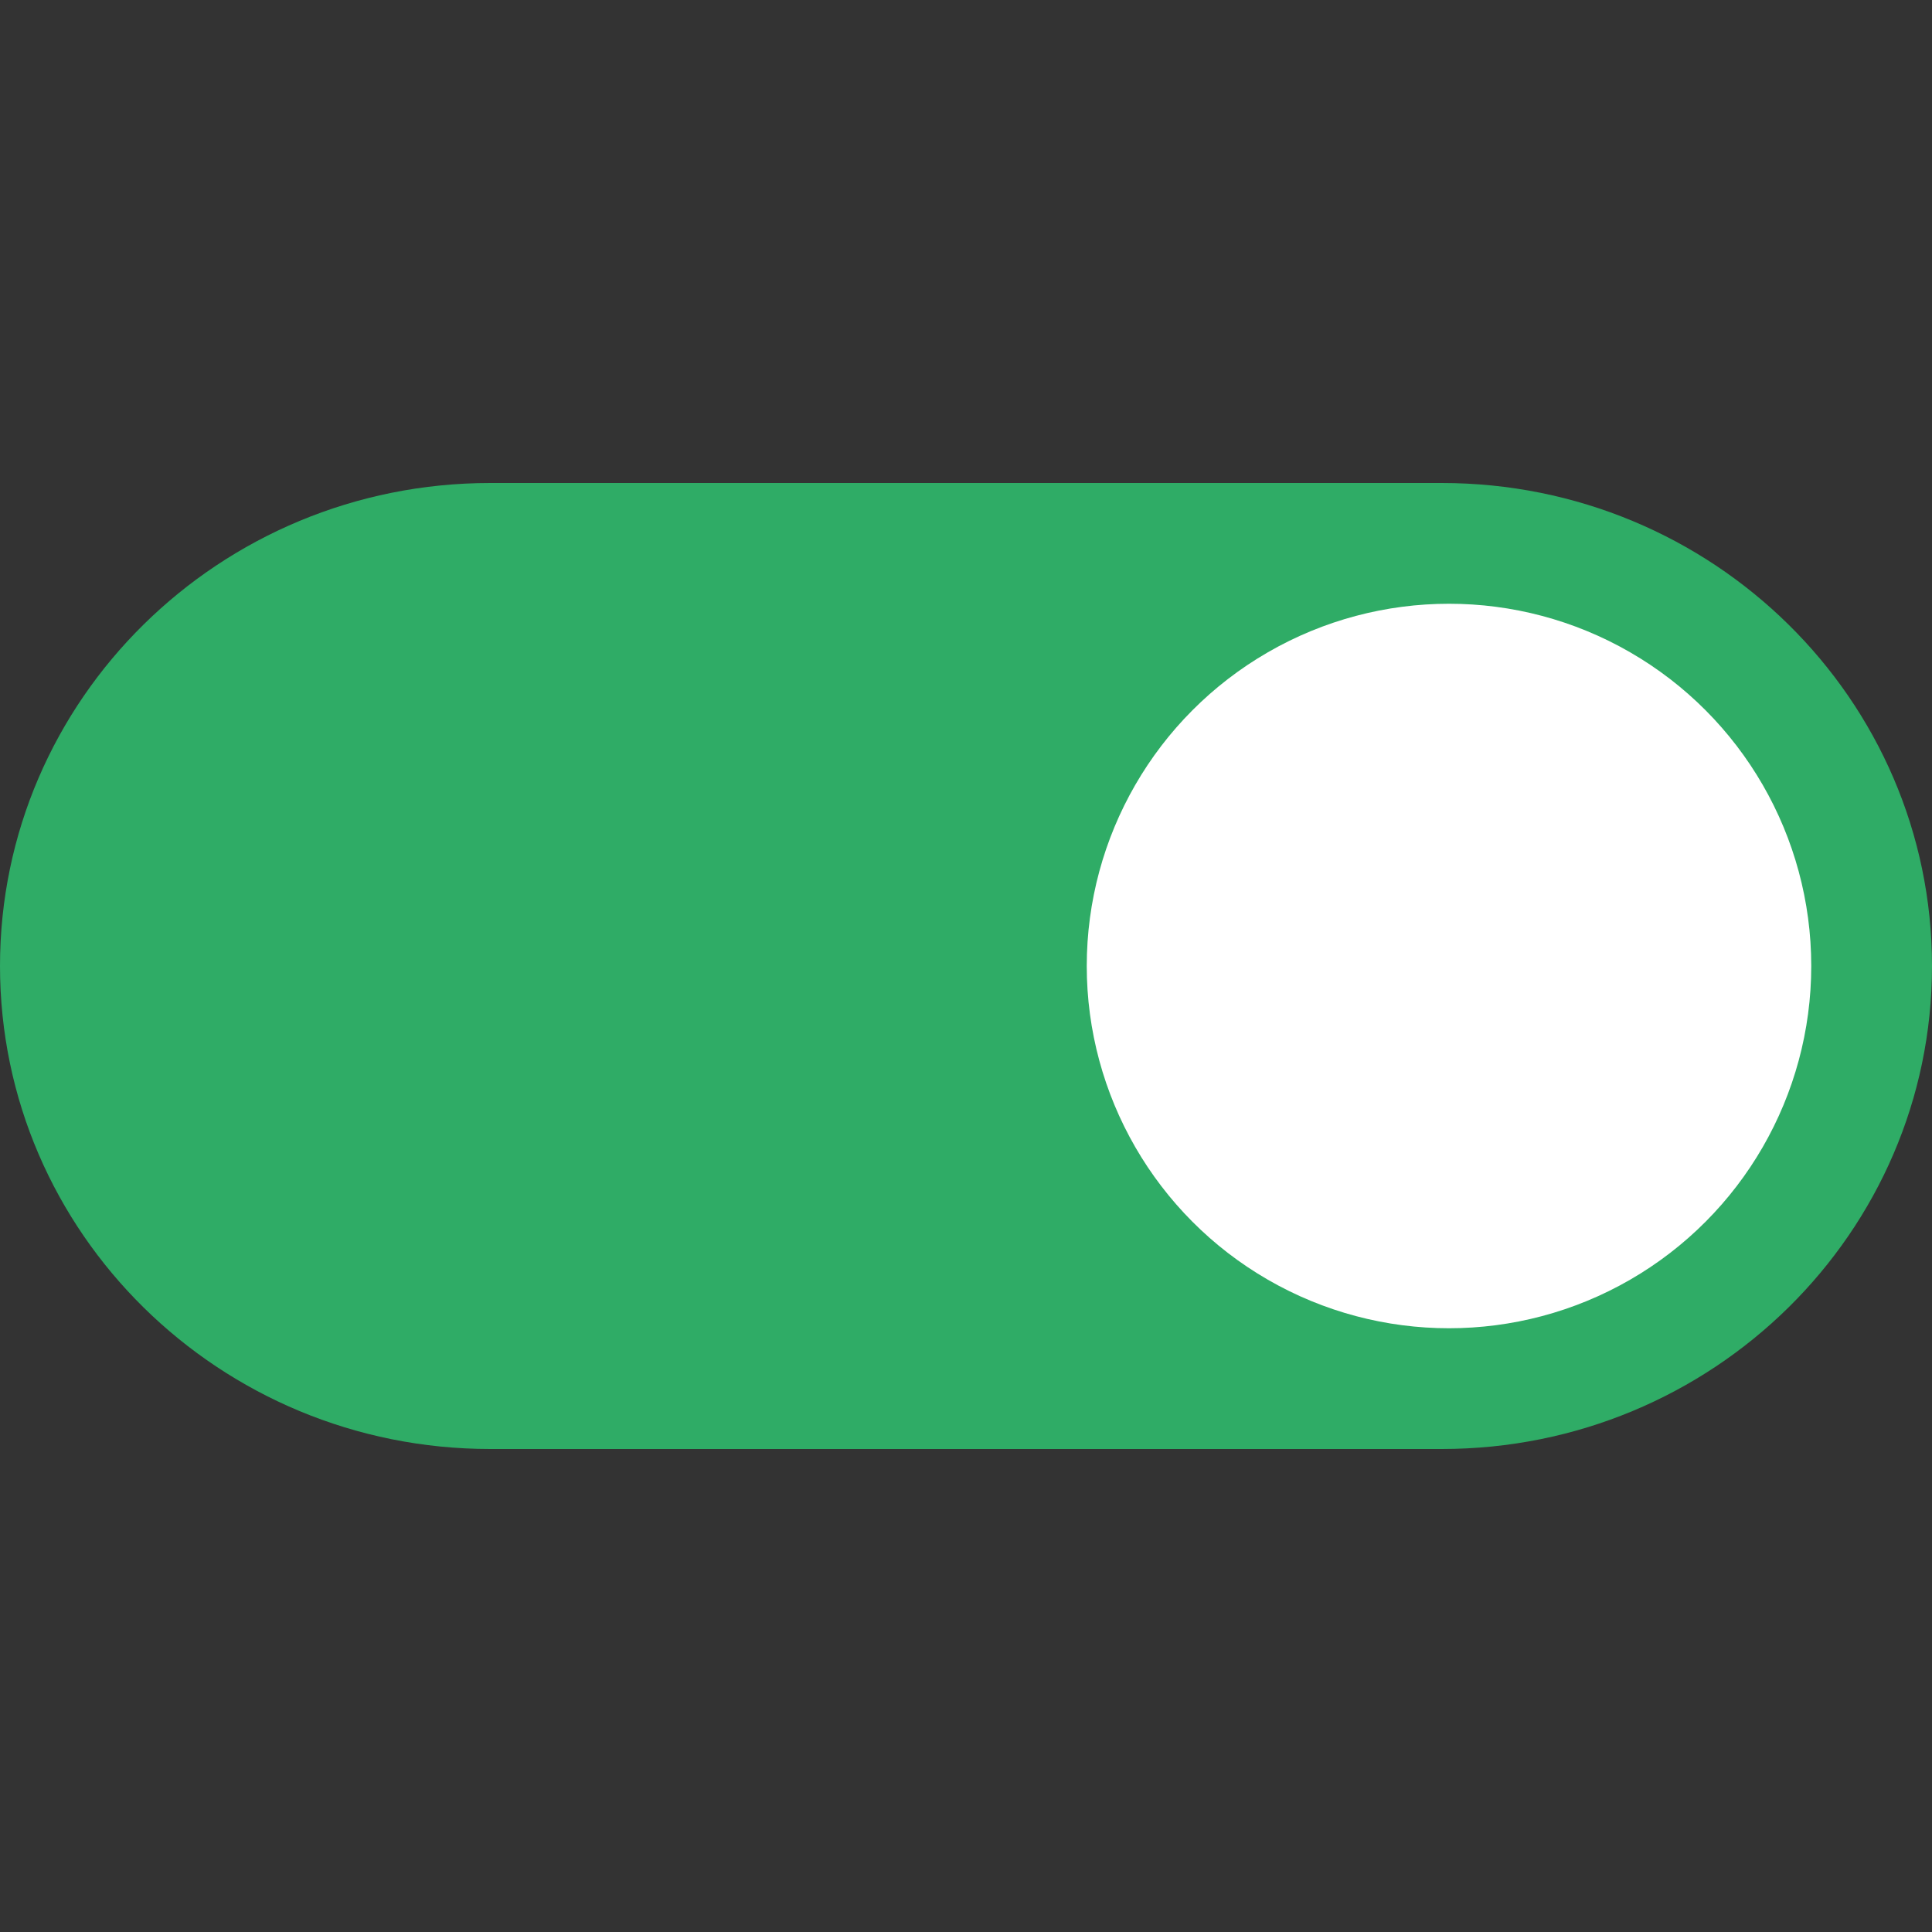 <?xml version="1.0" encoding="UTF-8"?><svg id="Calque_1" xmlns="http://www.w3.org/2000/svg" viewBox="0 0 128 128"><rect x="0" y="0" width="128" height="128" fill="#333333" stroke="none"/><defs><style>.cls-1{fill:#fff;}.cls-2{fill:#2fac66;}</style></defs><path class="cls-2" d="M128,64c0,17.67-14.54,32-32.48,32H32.48C14.55,96,0,81.67,0,64S14.55,32,32.48,32h63.04c17.94,0,32.48,14.33,32.48,32Z"/><circle class="cls-1" cx="96" cy="64" r="24"/></svg>